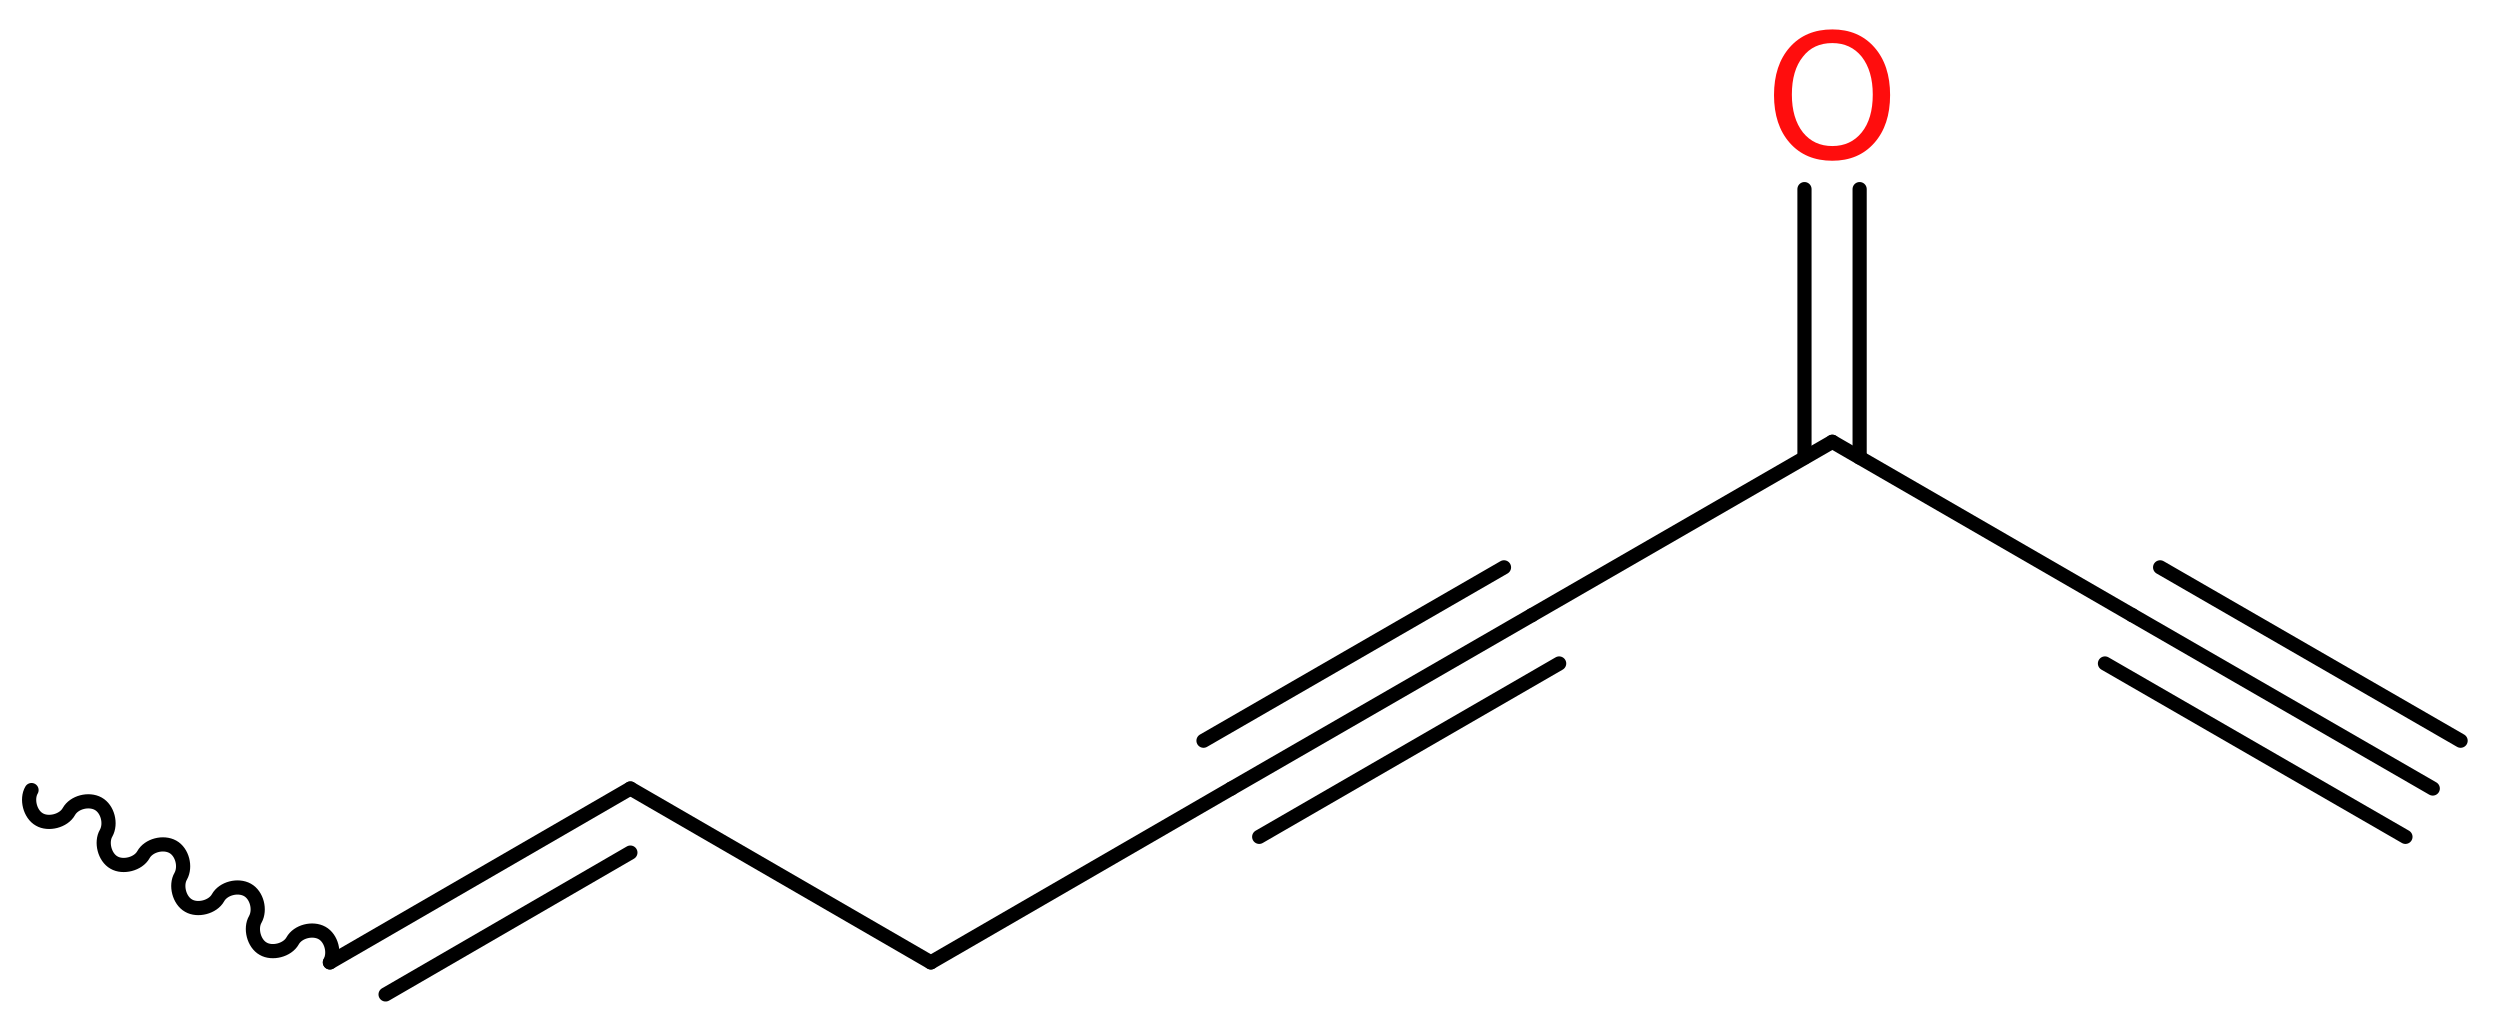 <?xml version='1.0' encoding='UTF-8'?>
<!DOCTYPE svg PUBLIC "-//W3C//DTD SVG 1.1//EN" "http://www.w3.org/Graphics/SVG/1.1/DTD/svg11.dtd">
<svg version='1.2' xmlns='http://www.w3.org/2000/svg' xmlns:xlink='http://www.w3.org/1999/xlink' width='47.59mm' height='19.67mm' viewBox='0 0 47.59 19.67'>
  <desc>Generated by the Chemistry Development Kit (http://github.com/cdk)</desc>
  <g stroke-linecap='round' stroke-linejoin='round' stroke='#000000' stroke-width='.27' fill='#FF0D0D'>
    <rect x='.0' y='.0' width='48.0' height='20.0' fill='#FFFFFF' stroke='none'/>
    <g id='mol1' class='mol'>
      <g id='mol1bnd1' class='bond'>
        <line x1='46.31' y1='15.01' x2='40.59' y2='11.71'/>
        <line x1='45.79' y1='15.93' x2='40.07' y2='12.63'/>
        <line x1='46.84' y1='14.1' x2='41.12' y2='10.8'/>
      </g>
      <line id='mol1bnd2' class='bond' x1='40.59' y1='11.71' x2='34.88' y2='8.41'/>
      <g id='mol1bnd3' class='bond'>
        <line x1='34.35' y1='8.71' x2='34.35' y2='3.6'/>
        <line x1='35.4' y1='8.71' x2='35.4' y2='3.6'/>
      </g>
      <line id='mol1bnd4' class='bond' x1='34.88' y1='8.41' x2='29.16' y2='11.71'/>
      <g id='mol1bnd5' class='bond'>
        <line x1='29.16' y1='11.71' x2='23.44' y2='15.01'/>
        <line x1='29.68' y1='12.63' x2='23.97' y2='15.93'/>
        <line x1='28.63' y1='10.8' x2='22.91' y2='14.1'/>
      </g>
      <line id='mol1bnd6' class='bond' x1='23.44' y1='15.01' x2='17.72' y2='18.32'/>
      <line id='mol1bnd7' class='bond' x1='17.72' y1='18.32' x2='12.0' y2='15.01'/>
      <g id='mol1bnd8' class='bond'>
        <line x1='12.0' y1='15.01' x2='6.28' y2='18.32'/>
        <line x1='12.0' y1='16.23' x2='7.34' y2='18.93'/>
      </g>
      <path id='mol1bnd9' class='bond' d='M6.28 18.32c.1 -.18 .03 -.46 -.15 -.56c-.18 -.1 -.46 -.03 -.56 .15c-.1 .18 -.39 .25 -.56 .15c-.18 -.1 -.25 -.39 -.15 -.56c.1 -.18 .03 -.46 -.15 -.56c-.18 -.1 -.46 -.03 -.56 .15c-.1 .18 -.39 .25 -.56 .15c-.18 -.1 -.25 -.39 -.15 -.56c.1 -.18 .03 -.46 -.15 -.56c-.18 -.1 -.46 -.03 -.56 .15c-.1 .18 -.39 .25 -.56 .15c-.18 -.1 -.25 -.39 -.15 -.56c.1 -.18 .03 -.46 -.15 -.56c-.18 -.1 -.46 -.03 -.56 .15c-.1 .18 -.39 .25 -.56 .15c-.18 -.1 -.25 -.39 -.15 -.56' fill='none' stroke='#000000' stroke-width='.27'/>
      <path id='mol1atm4' class='atom' d='M34.88 .82q-.36 .0 -.56 .26q-.21 .26 -.21 .72q.0 .45 .21 .72q.21 .26 .56 .26q.35 .0 .56 -.26q.21 -.26 .21 -.72q.0 -.45 -.21 -.72q-.21 -.26 -.56 -.26zM34.88 .56q.5 .0 .8 .34q.3 .34 .3 .91q.0 .57 -.3 .91q-.3 .34 -.8 .34q-.51 .0 -.81 -.34q-.3 -.34 -.3 -.91q.0 -.57 .3 -.91q.3 -.34 .81 -.34z' stroke='none'/>
    </g>
  </g>
</svg>
